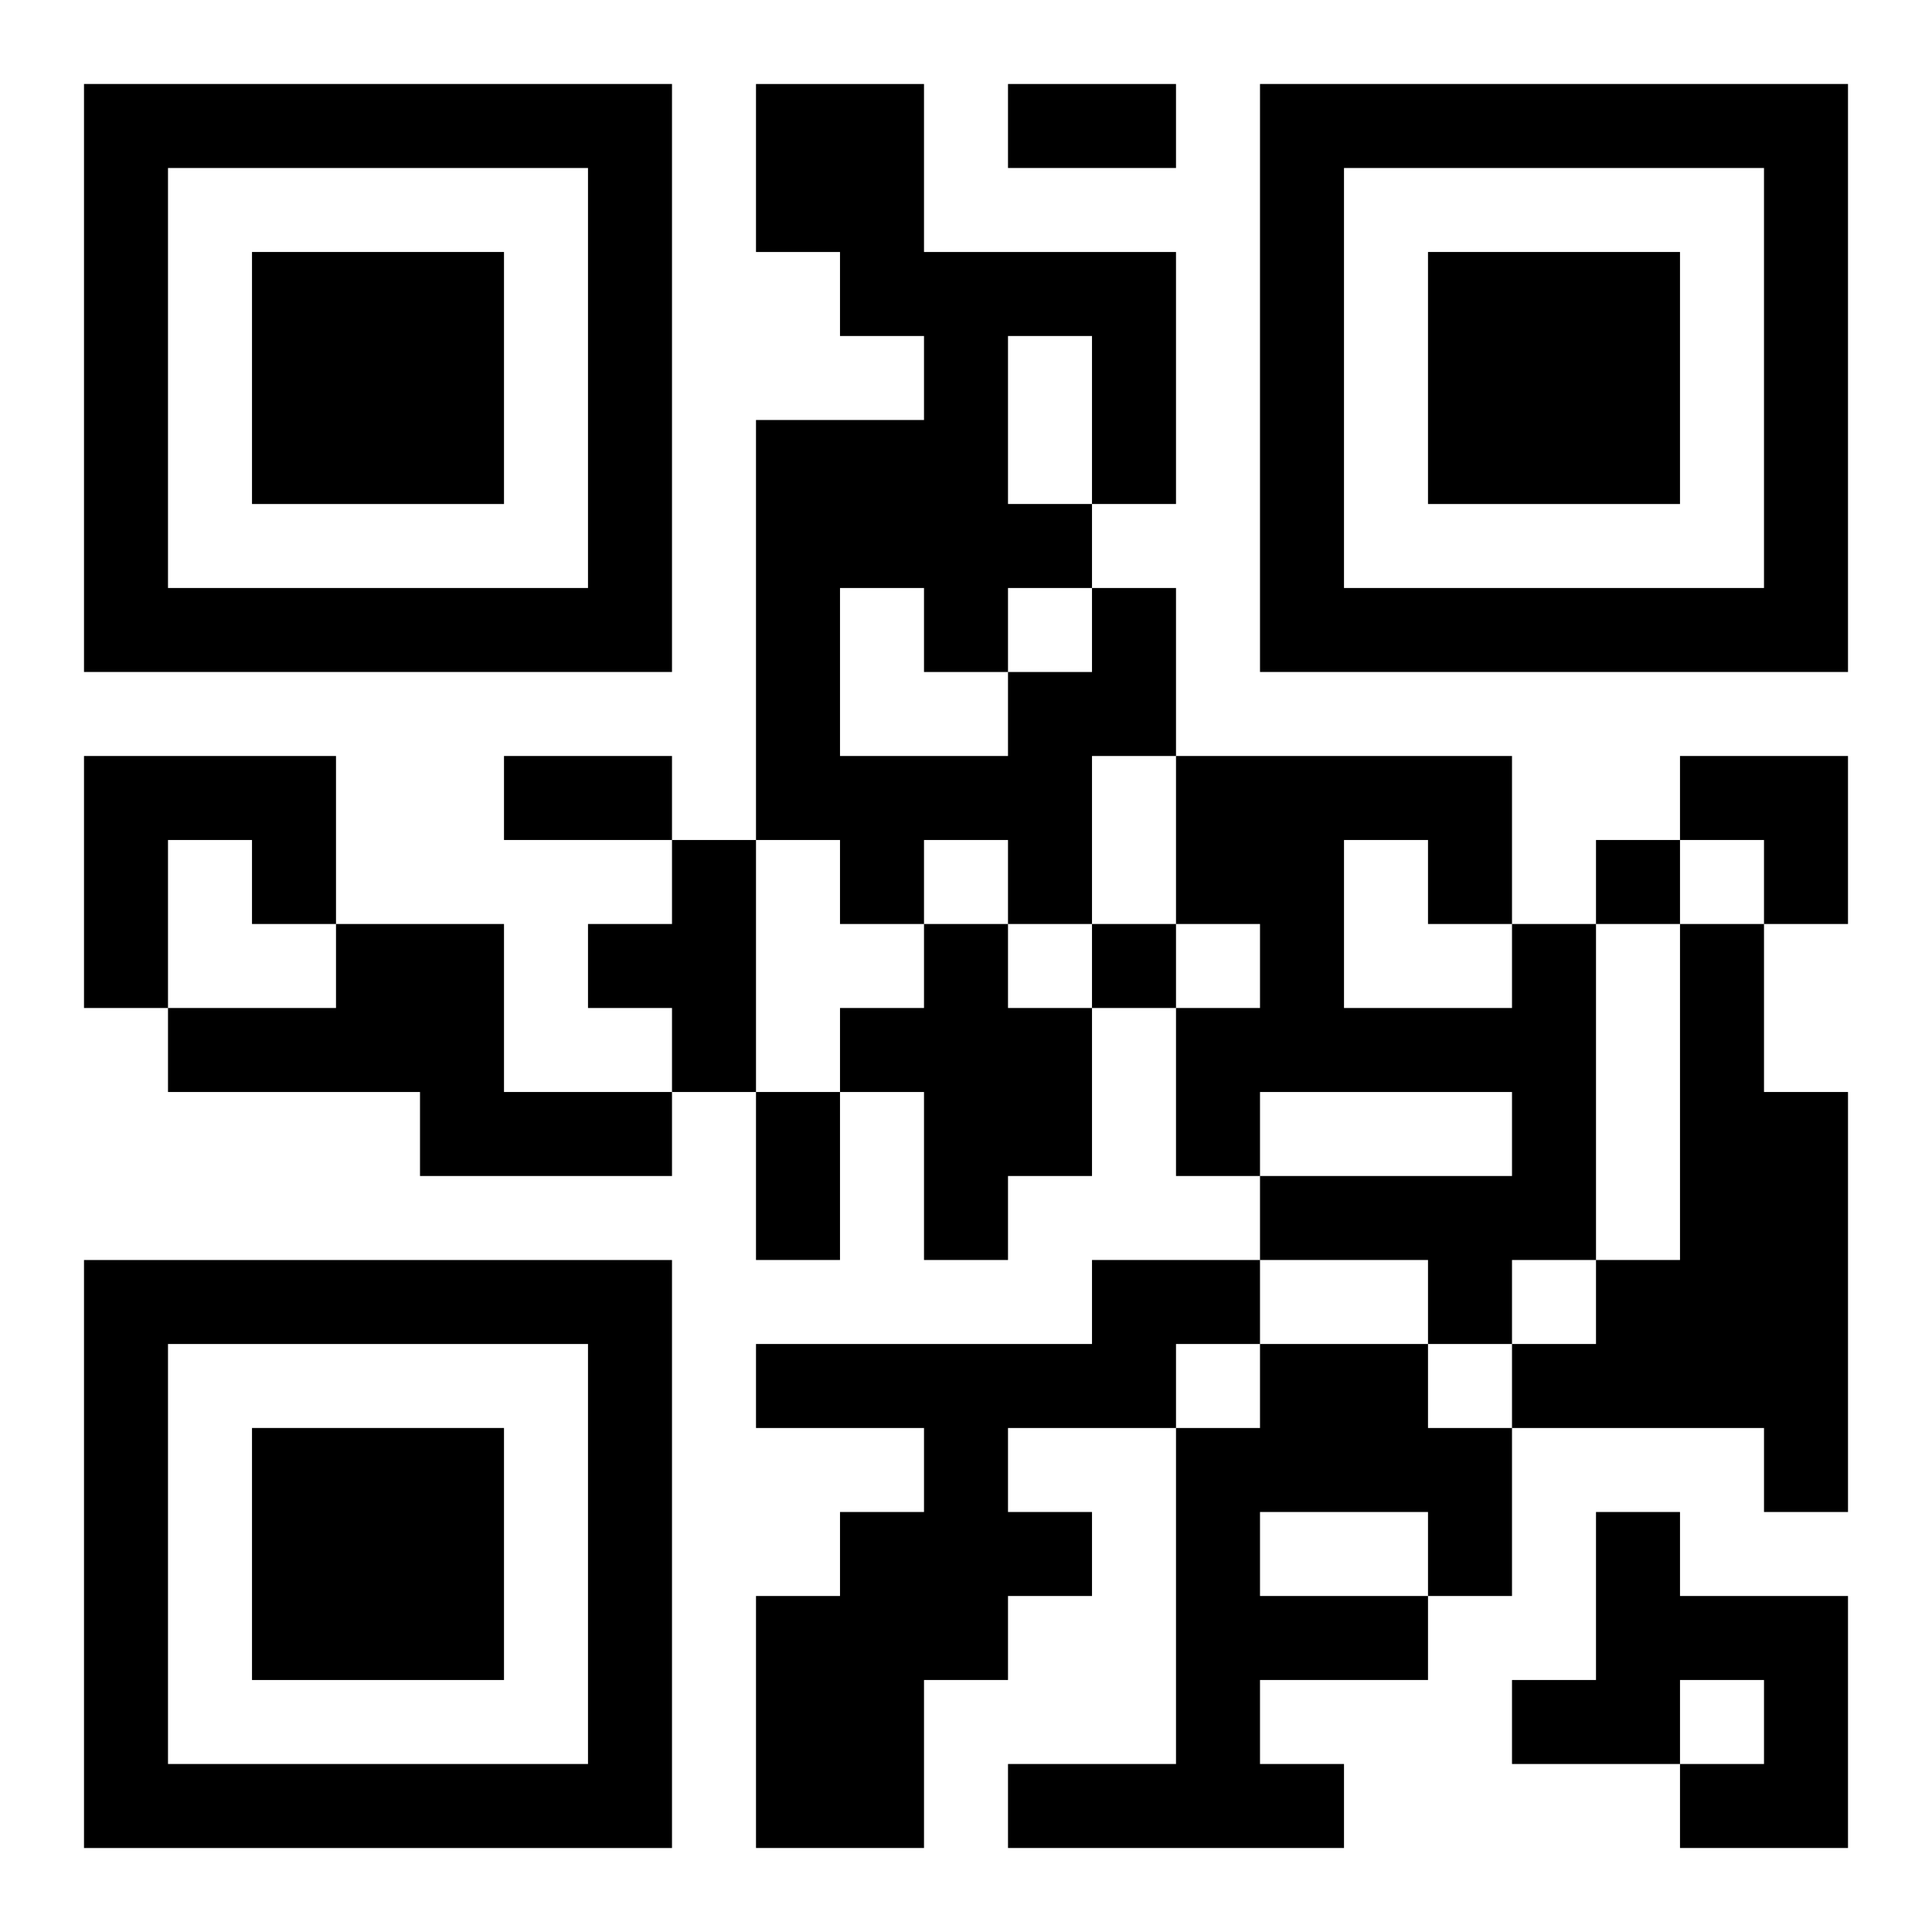 <?xml version="1.0" encoding="UTF-8"?>
<svg width="250" height="250" baseProfile="full" version="1.1" viewBox="-1 -1 23 23" xmlns="http://www.w3.org/2000/svg" xmlns:xlink="http://www.w3.org/1999/xlink"><symbol id="a"><path d="m0 7v7h7v-7h-7zm1 1h5v5h-5v-5zm1 1v3h3v-3h-3z"/></symbol><use y="-7" xlink:href="#a"/><use y="7" xlink:href="#a"/><use x="14" y="-7" xlink:href="#a"/><path d="m12 6h1v2h-1v2h-1v-1h-1v1h-1v-1h-1v-5h2v-1h-1v-1h-1v-2h2v2h3v3h-1v1m-1-3v2h1v-2h-1m-2 3v2h2v-1h1v-1h-1v1h-1v-1h-1m-9 2h3v2h-1v-1h-1v2h-1v-3m7 1h1v3h-1v-1h-1v-1h1v-1m-4 1h2v2h2v1h-3v-1h-3v-1h2v-1m7 0h1v1h1v2h-1v1h-1v-2h-1v-1h1v-1m7 0h1v4h-1v1h-1v-1h-2v-1h3v-1h-3v1h-1v-2h1v-1h-1v-2h4v2m-2-1v2h2v-1h-1v-1h-1m4 1h1v2h1v5h-1v-1h-3v-1h1v-1h1v-4m-7 4h2v1h-1v1h-2v1h1v1h-1v1h-1v2h-2v-3h1v-1h1v-1h-2v-1h4v-1m2 1h2v1h1v2h-1v1h-2v1h1v1h-4v-1h2v-4h1v-1m0 2v1h2v-1h-2m4 0h1v1h2v3h-2v-1h1v-1h-1v1h-2v-1h1v-2m0-8v1h1v-1h-1m-6 1v1h1v-1h-1m-1-10h2v1h-2v-1m-6 8h2v1h-2v-1m3 4h1v2h-1v-2m11-4h2v2h-1v-1h-1z"/></svg>
